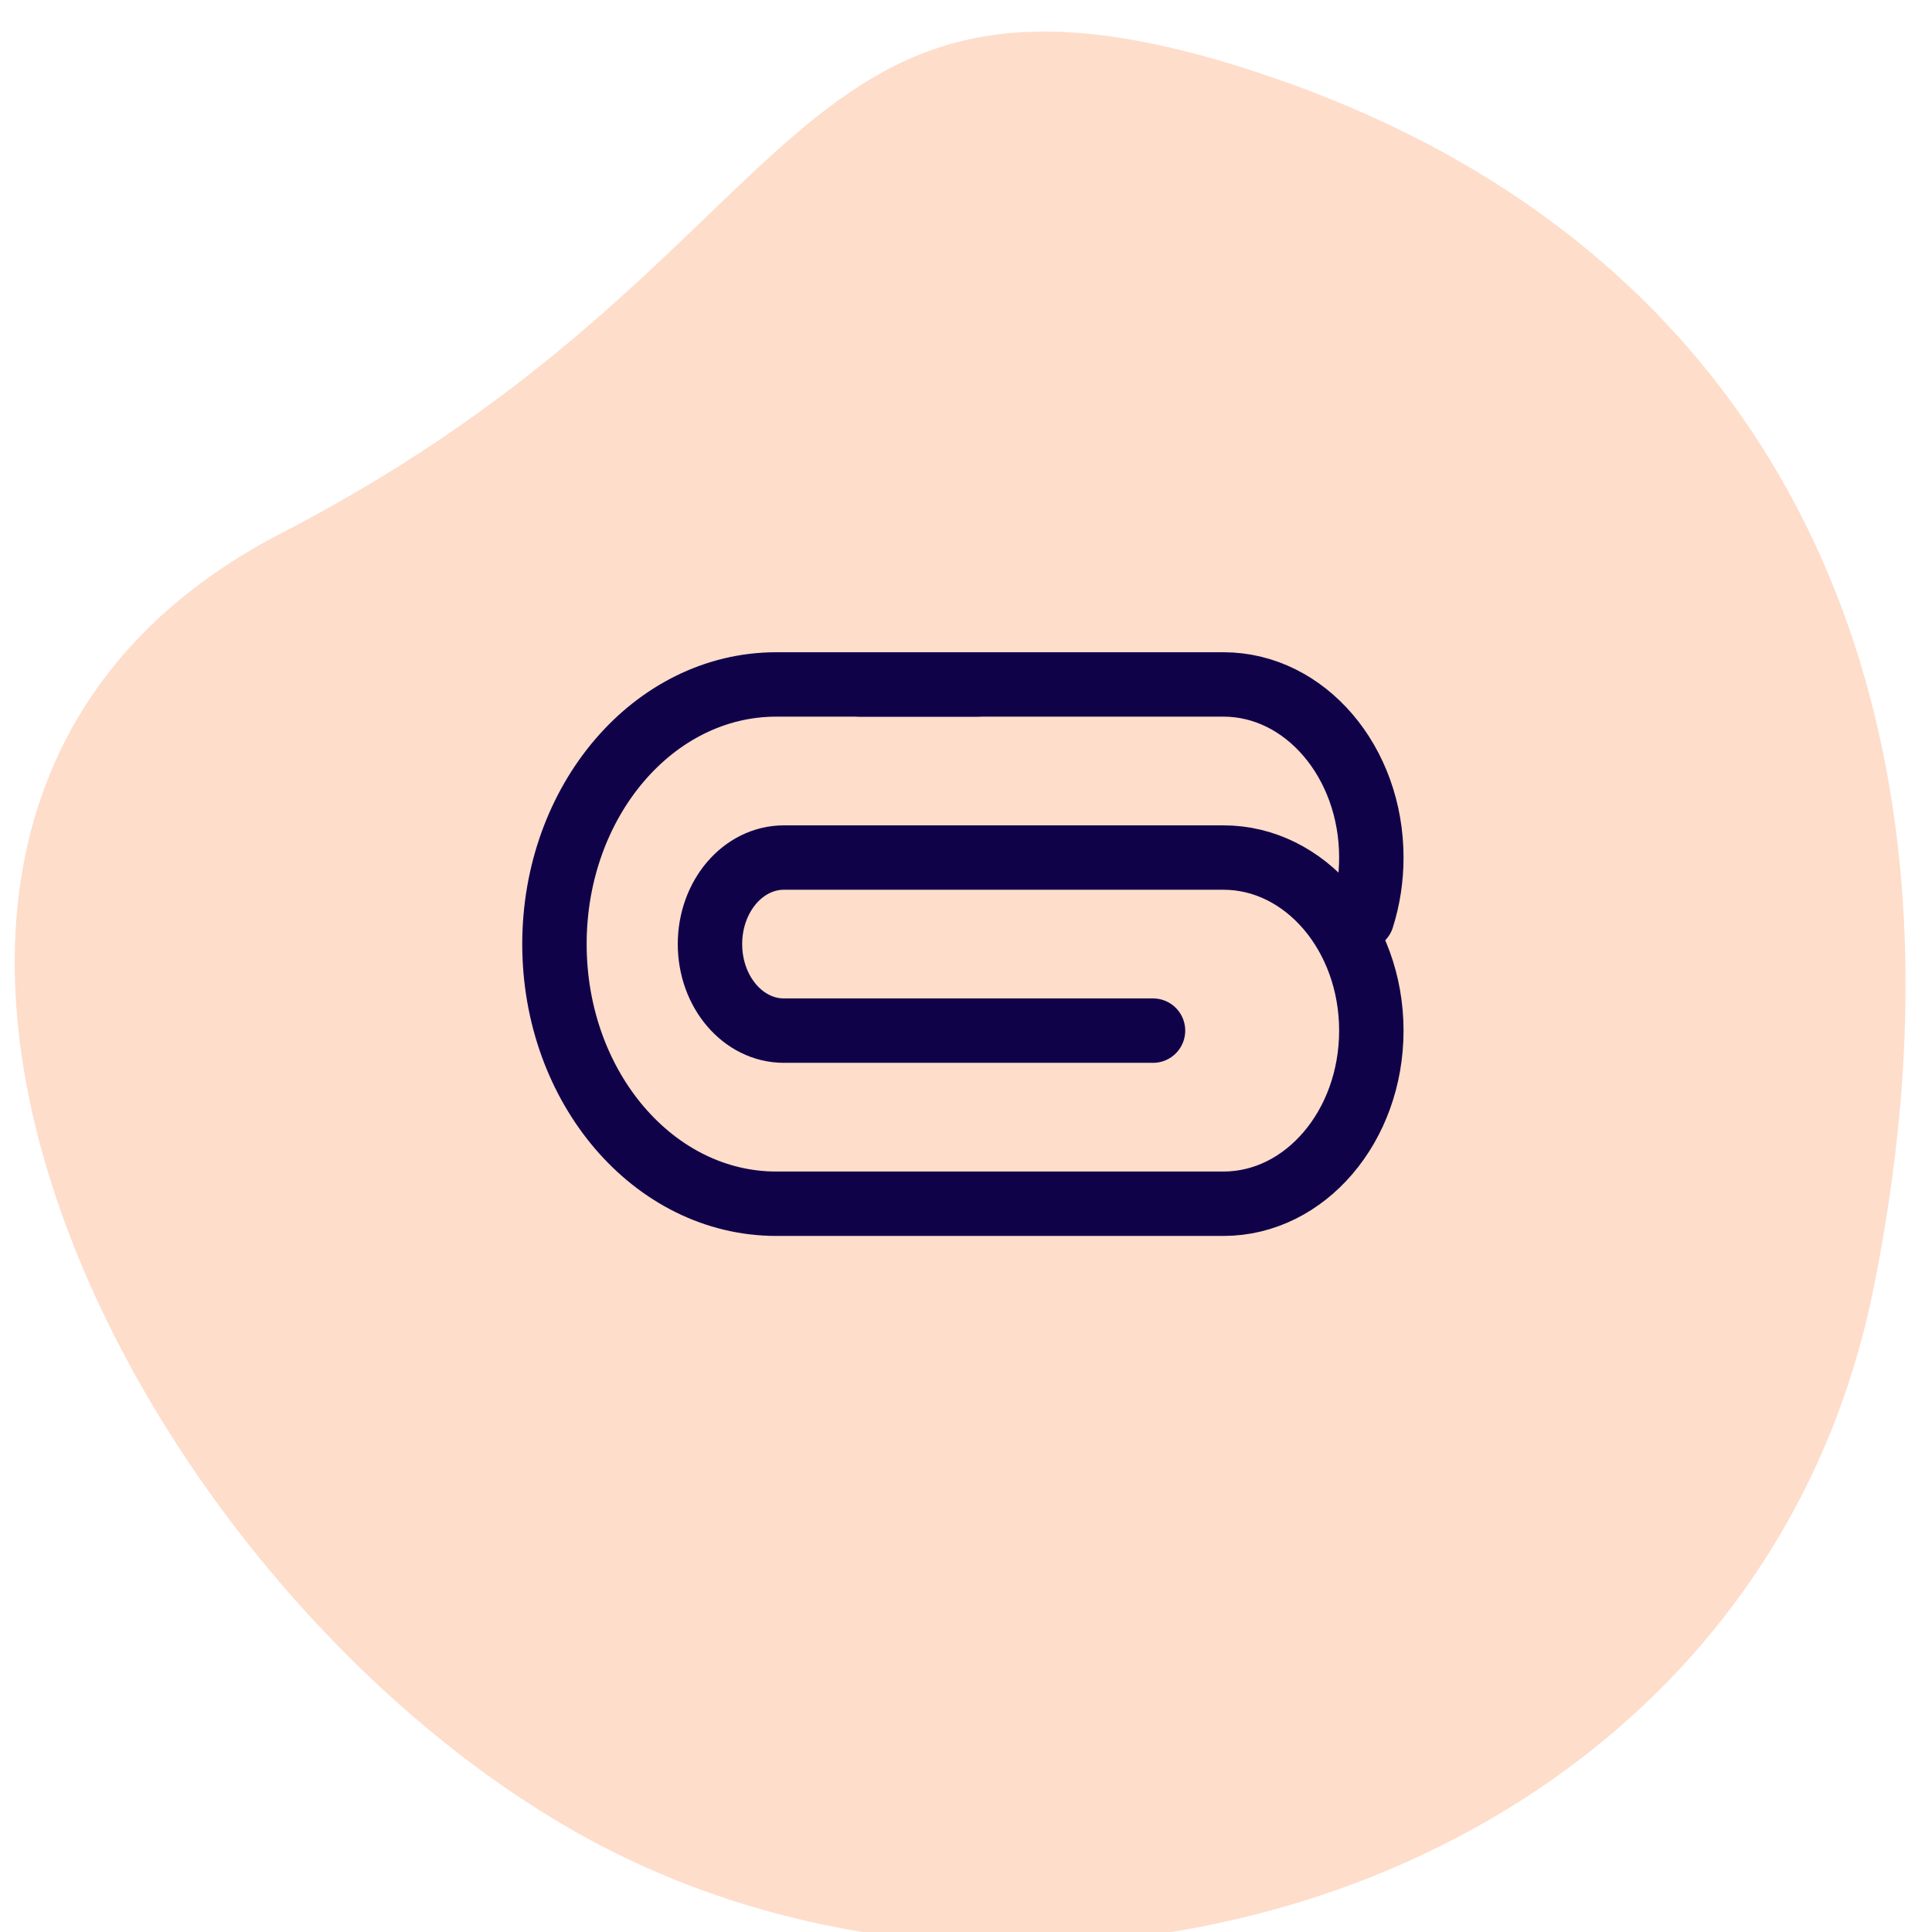 <?xml version="1.0" encoding="UTF-8"?>
<svg width="60px" height="60px" viewBox="0 0 60 60" version="1.1" xmlns="http://www.w3.org/2000/svg" xmlns:xlink="http://www.w3.org/1999/xlink">
    <!-- Generator: Sketch 51.1 (57501) - http://www.bohemiancoding.com/sketch -->
    <title>Service-1</title>
    <desc>Created with Sketch.</desc>
    <defs></defs>
    <g id="Service-1" stroke="none" stroke-width="1" fill="none" fill-rule="evenodd">
        <path d="M27.701,59.658 C43.919,62.328 62.248,49.052 59.774,30.483 C57.301,11.913 46.389,1 29.924,1 C13.458,1 18.602,10.55 5.39,24.396 C-7.822,38.242 11.482,56.989 27.701,59.658 Z" id="Oval" fill="#FEDDCB" transform="translate(30.5, 30.5) rotate(19) translate(-30.5, -30.5) "></path>
        <g id="Group" transform="translate(17, 21)" stroke="#100249" stroke-linecap="round" stroke-linejoin="round" stroke-width="2">
            <path d="M9.696,0.256 L20.995,0.256 C23.532,0.256 25.588,2.663 25.588,5.631 C25.588,6.29 25.487,6.921 25.302,7.504" id="Stroke-1"></path>
            <path d="M18.808,11.007 L7.345,11.007 C6.076,11.007 5.049,9.804 5.049,8.319 C5.049,6.835 6.076,5.632 7.345,5.632 L20.995,5.632 C23.532,5.632 25.588,8.038 25.588,11.007 C25.588,13.976 23.532,16.383 20.995,16.383 L7.108,16.383 C3.303,16.383 0.219,12.772 0.219,8.319 C0.219,3.866 3.303,0.256 7.108,0.256 L13.341,0.256" id="Stroke-3"></path>
        </g>
    </g>
</svg>